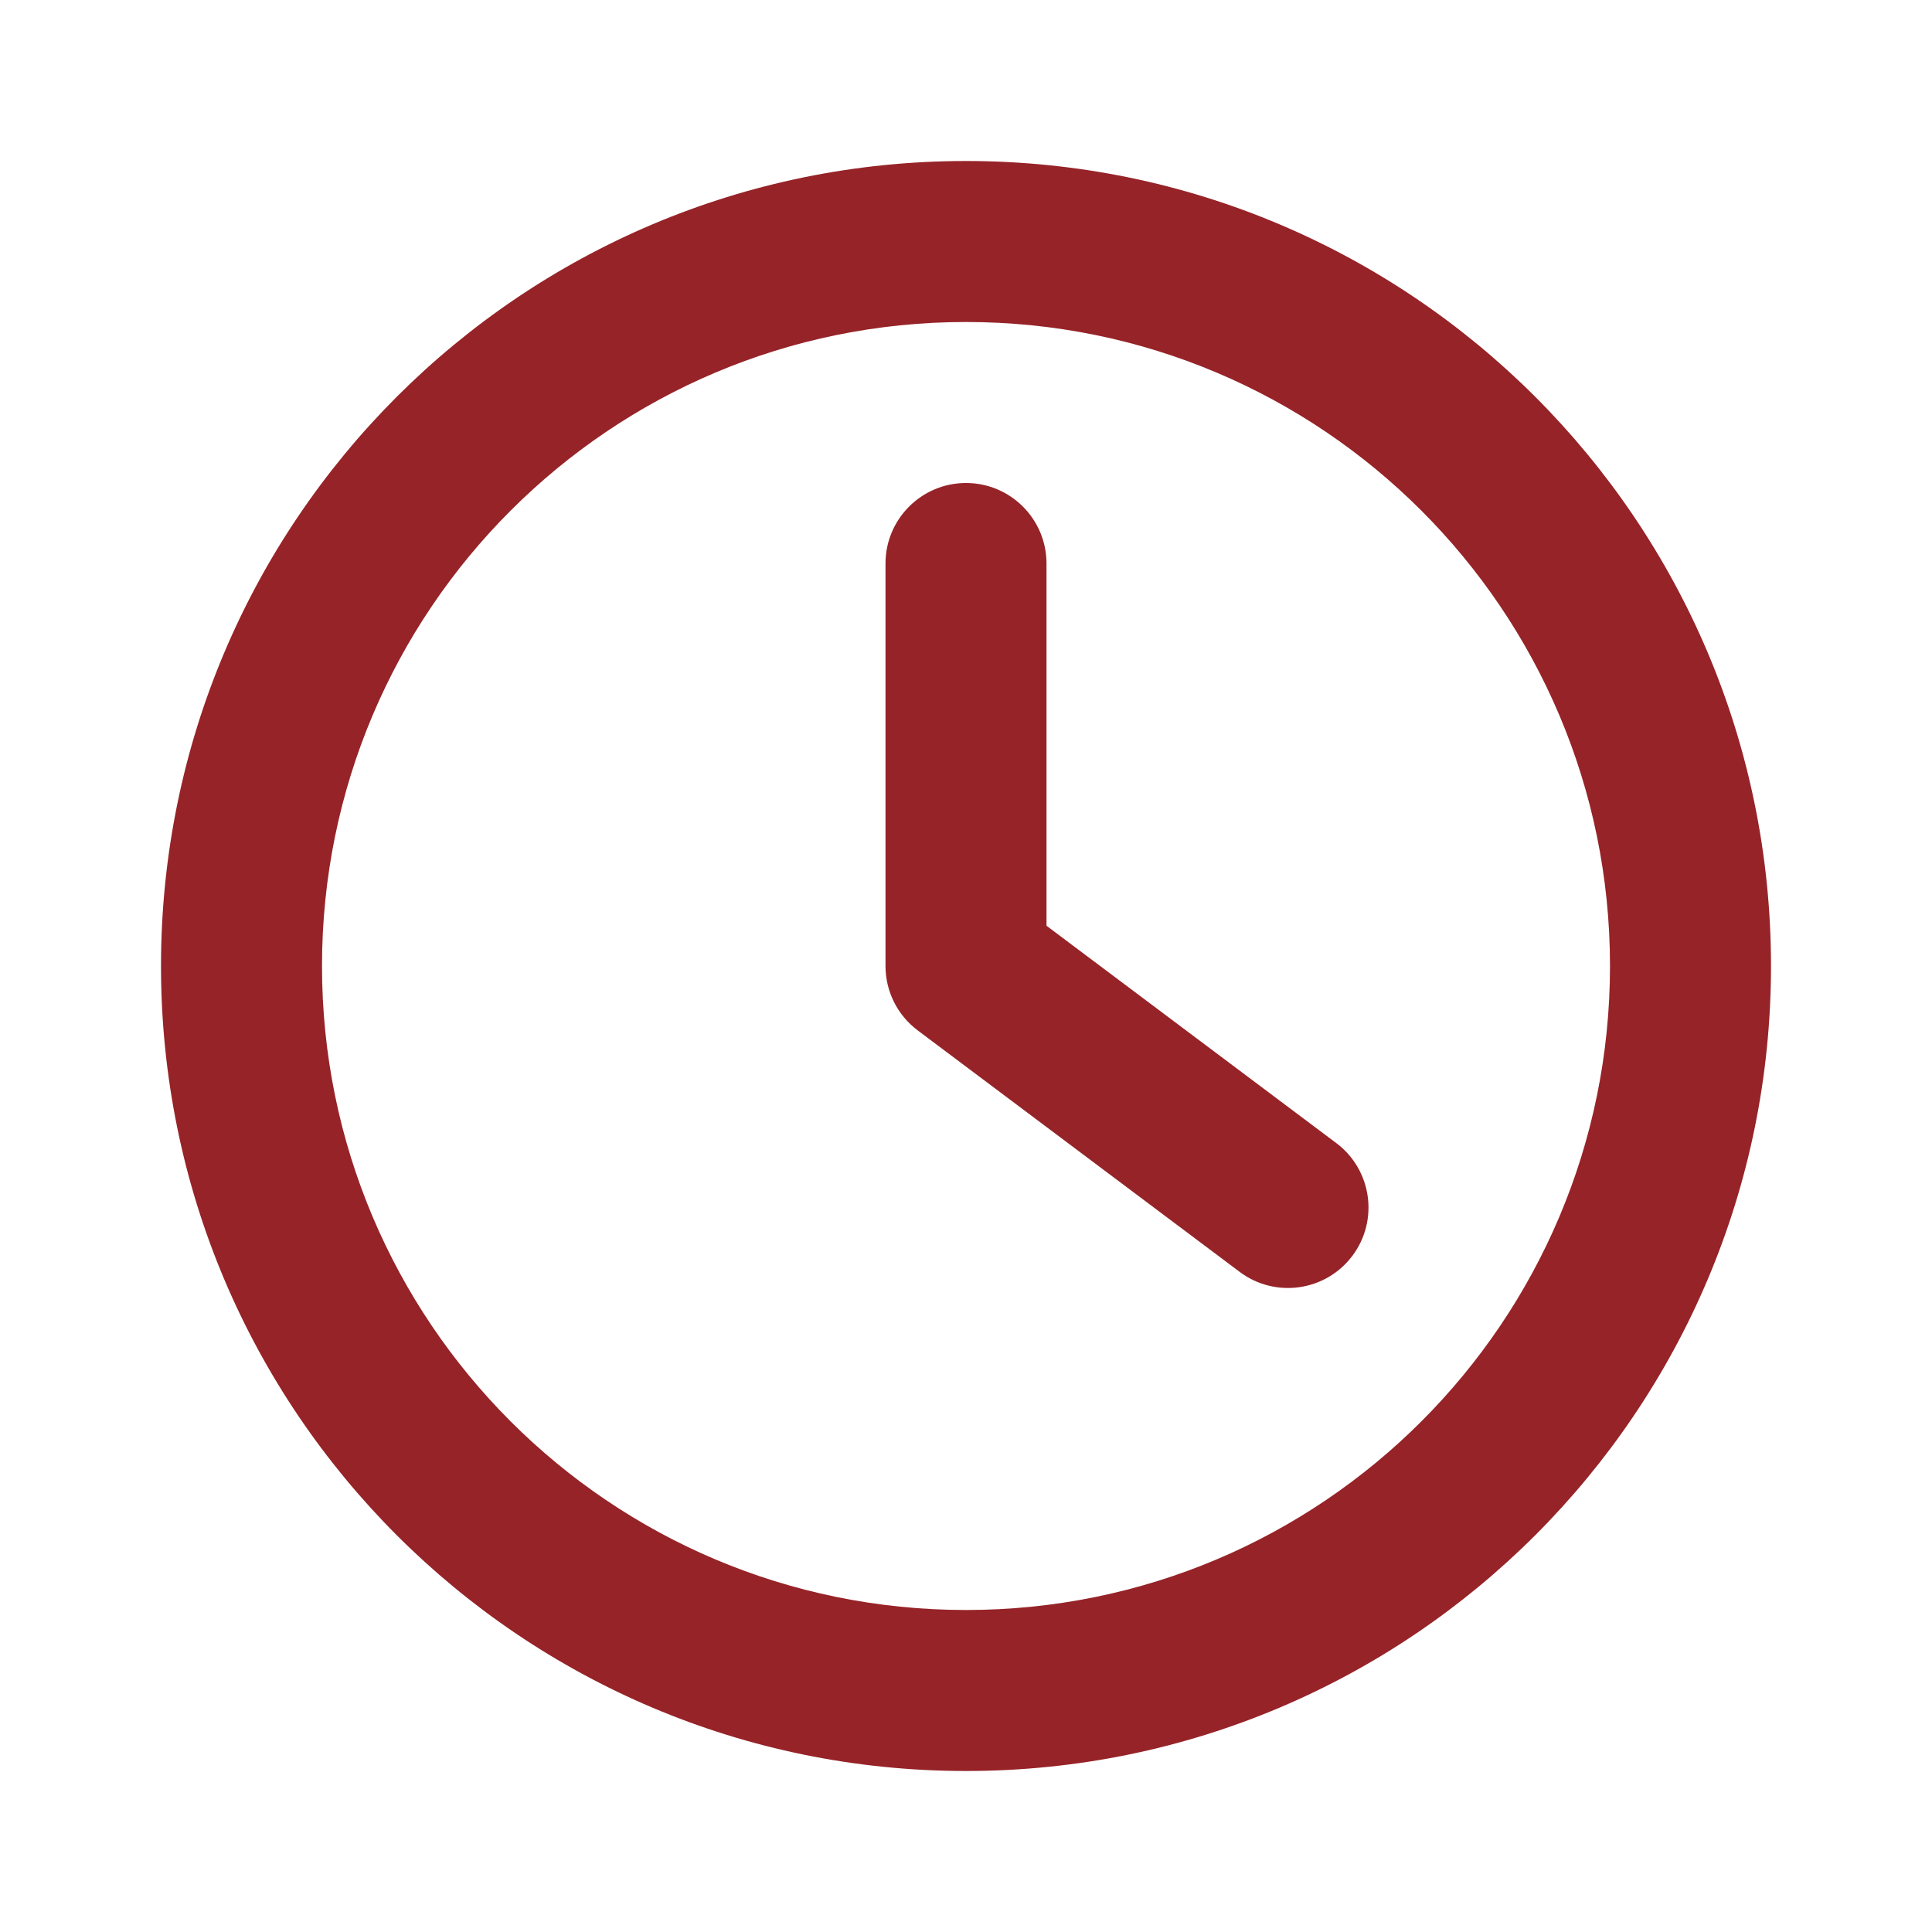 <svg width="30" height="30" viewBox="0 0 30 30" fill="none" xmlns="http://www.w3.org/2000/svg">
<path fill-rule="evenodd" clip-rule="evenodd" d="M25 15C25 20.523 20.523 25 15 25C9.477 25 5 20.523 5 15C5 9.477 9.477 5 15 5C20.523 5 25 9.477 25 15ZM27.5 15C27.5 21.904 21.904 27.5 15 27.5C8.096 27.5 2.5 21.904 2.5 15C2.5 8.096 8.096 2.5 15 2.5C21.904 2.5 27.5 8.096 27.5 15ZM16.25 8.75C16.25 8.06 15.69 7.5 15 7.5C14.31 7.5 13.75 8.06 13.75 8.75V15C13.75 15.393 13.935 15.764 14.25 16L19.25 19.75C19.802 20.164 20.586 20.052 21 19.5C21.414 18.948 21.302 18.164 20.75 17.75L16.25 14.375V8.75Z" fill="#962328"/>
</svg>
